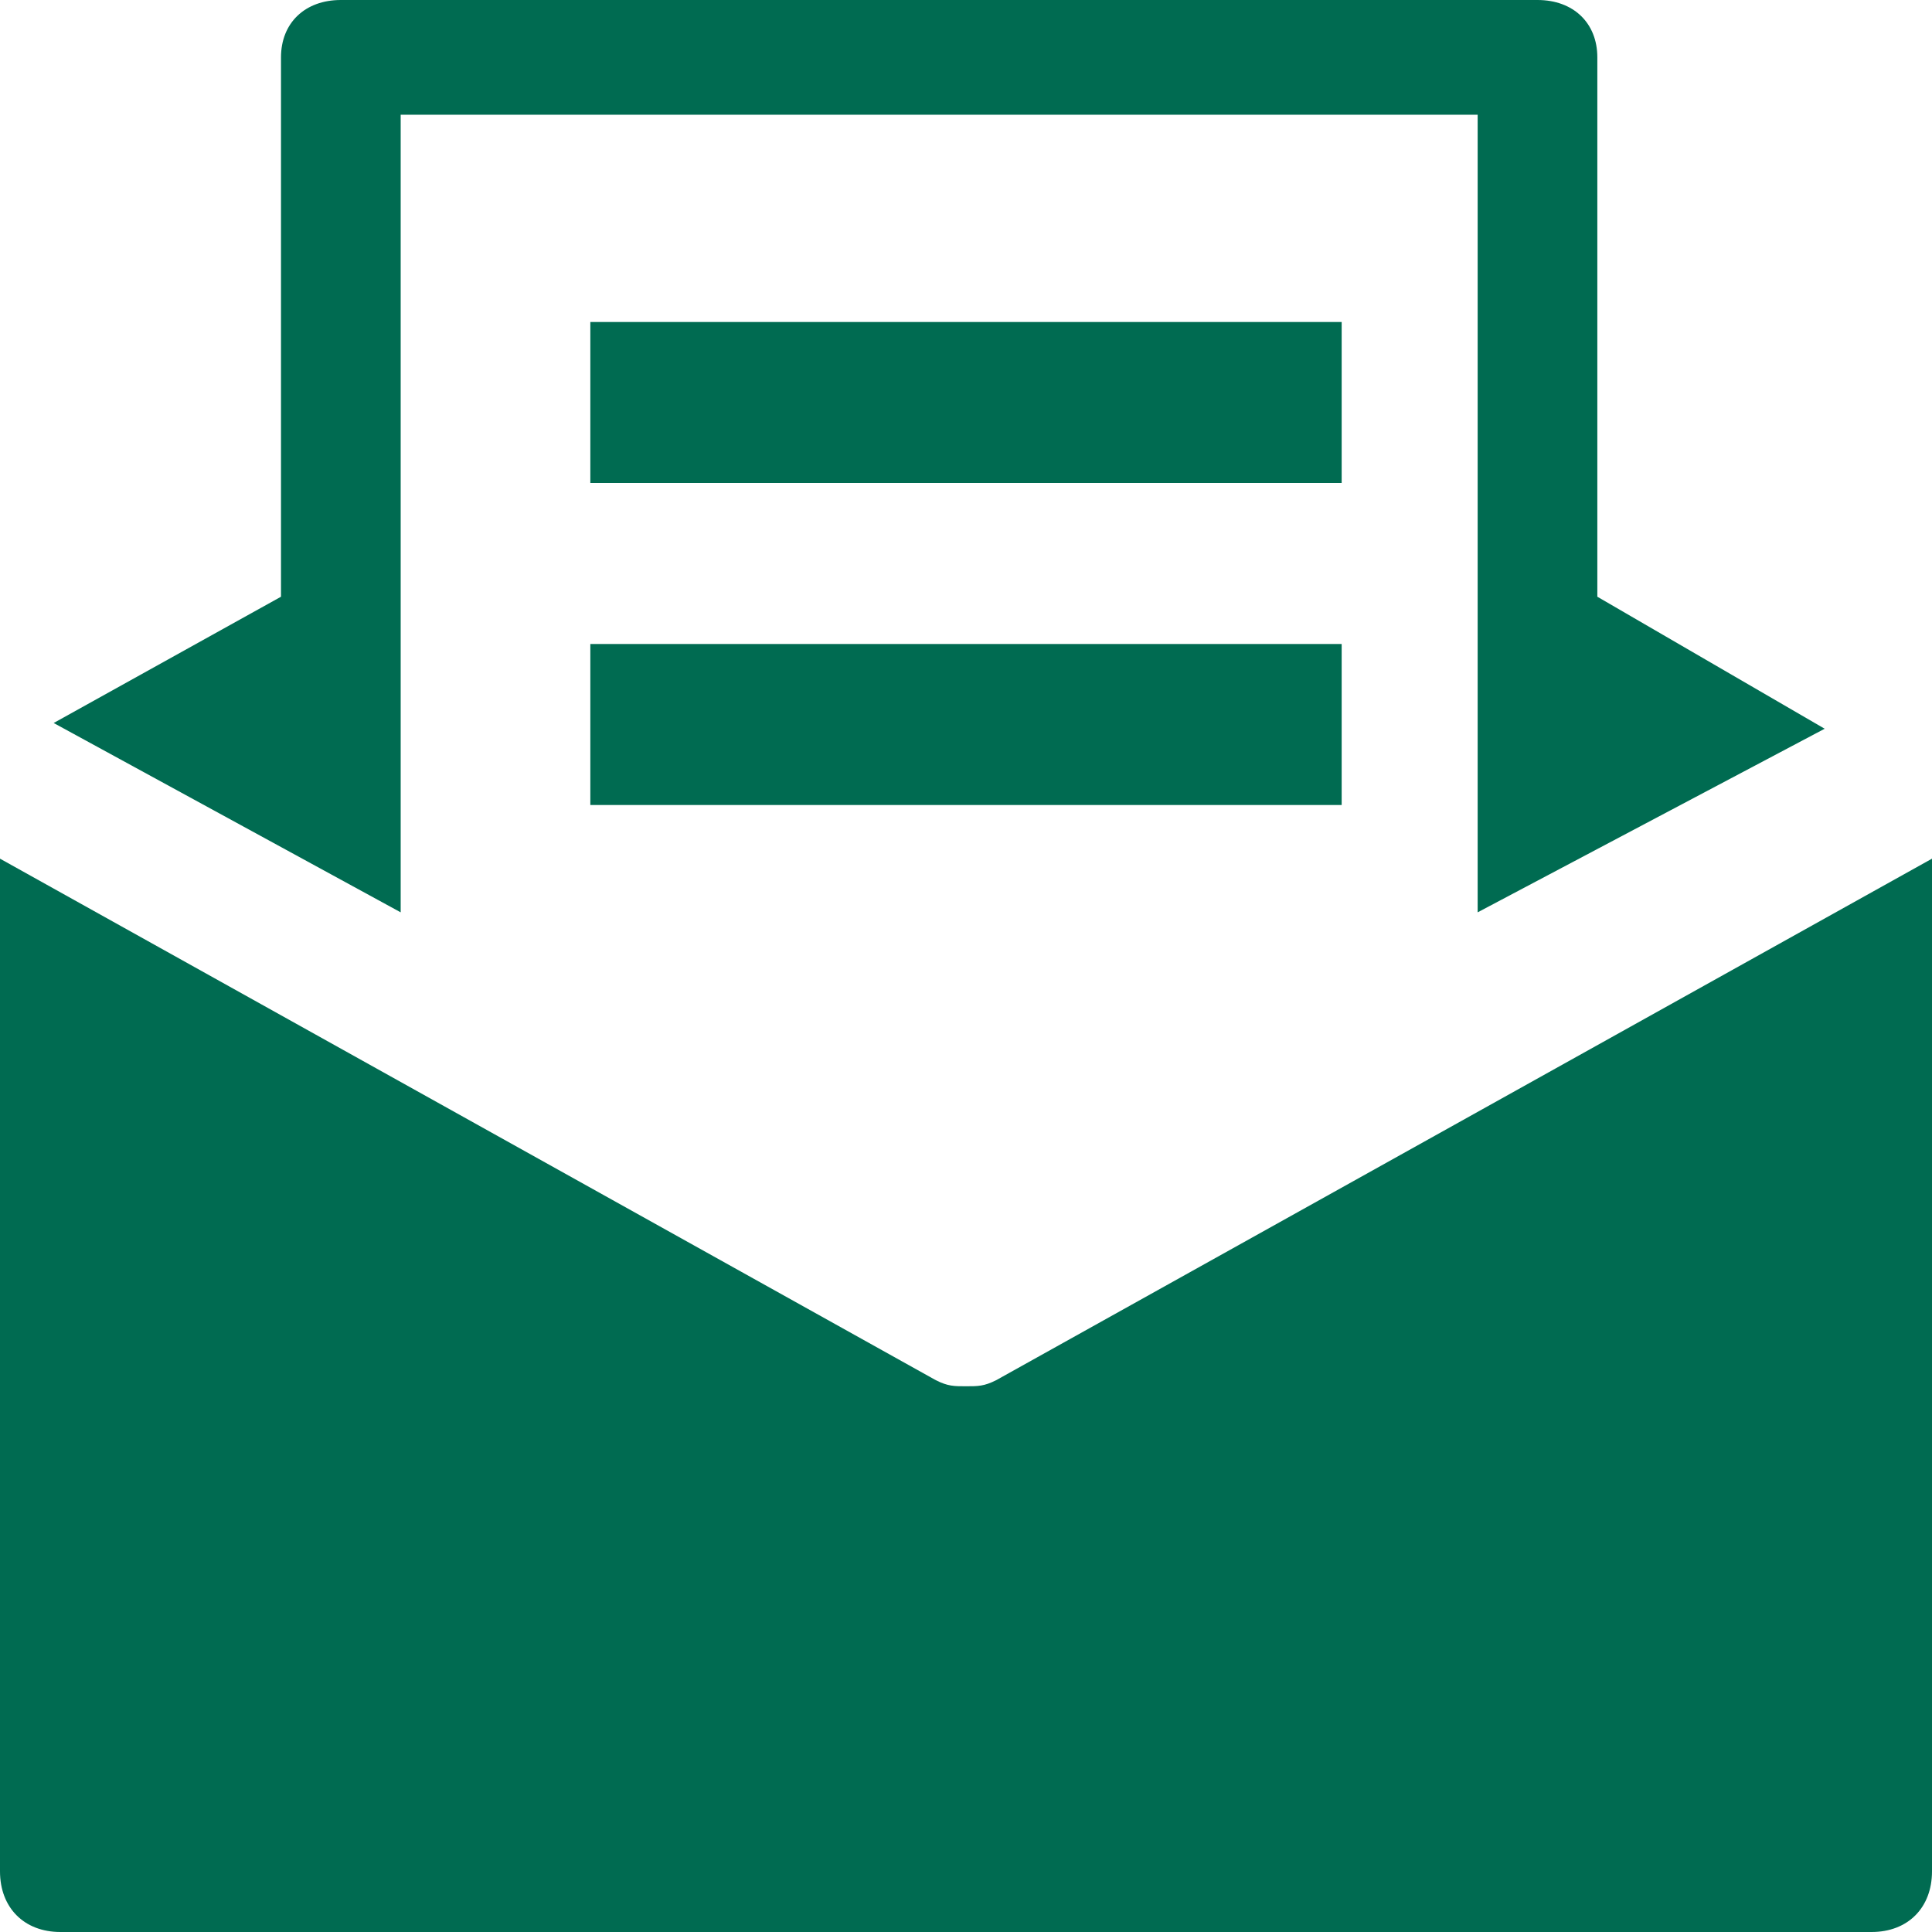 <?xml version="1.0" encoding="UTF-8"?>
<svg width="36px" height="36px" viewBox="0 0 36 36" version="1.1" xmlns="http://www.w3.org/2000/svg" xmlns:xlink="http://www.w3.org/1999/xlink">
    <title>newsletter</title>
    <g id="Symbols" stroke="none" stroke-width="1" fill="none" fill-rule="evenodd">
        <g id="icons/email" transform="translate(-26, -26)" fill="#006B51" fill-rule="nonzero">
            <g id="newsletter" transform="translate(26, 26)">
                <path d="M7.466,17 L7.466,11.761 L7.466,2.138 L27.534,2.138 L27.534,11.761 L27.534,17 L34,13.579 L29.764,11.119 L29.764,1.069 C29.764,0.428 29.318,0 28.649,0 L6.351,0 C5.682,0 5.236,0.428 5.236,1.069 L5.236,11.119 L1,13.472 L7.466,17 Z" id="Path"></path>
                <path d="M18.562,25.718 C18.337,25.831 18.225,25.831 18,25.831 C17.775,25.831 17.663,25.831 17.438,25.718 L0,16 L0,34.87 C0,35.548 0.45,36 1.125,36 L34.875,36 C35.55,36 36,35.548 36,34.87 L36,16 L18.562,25.718 Z" id="Path"></path>
                <rect id="Rectangle" x="11" y="6" width="14" height="3"></rect>
                <rect id="Rectangle" x="11" y="12" width="14" height="3"></rect>
            </g>
        </g>
    </g>
</svg>